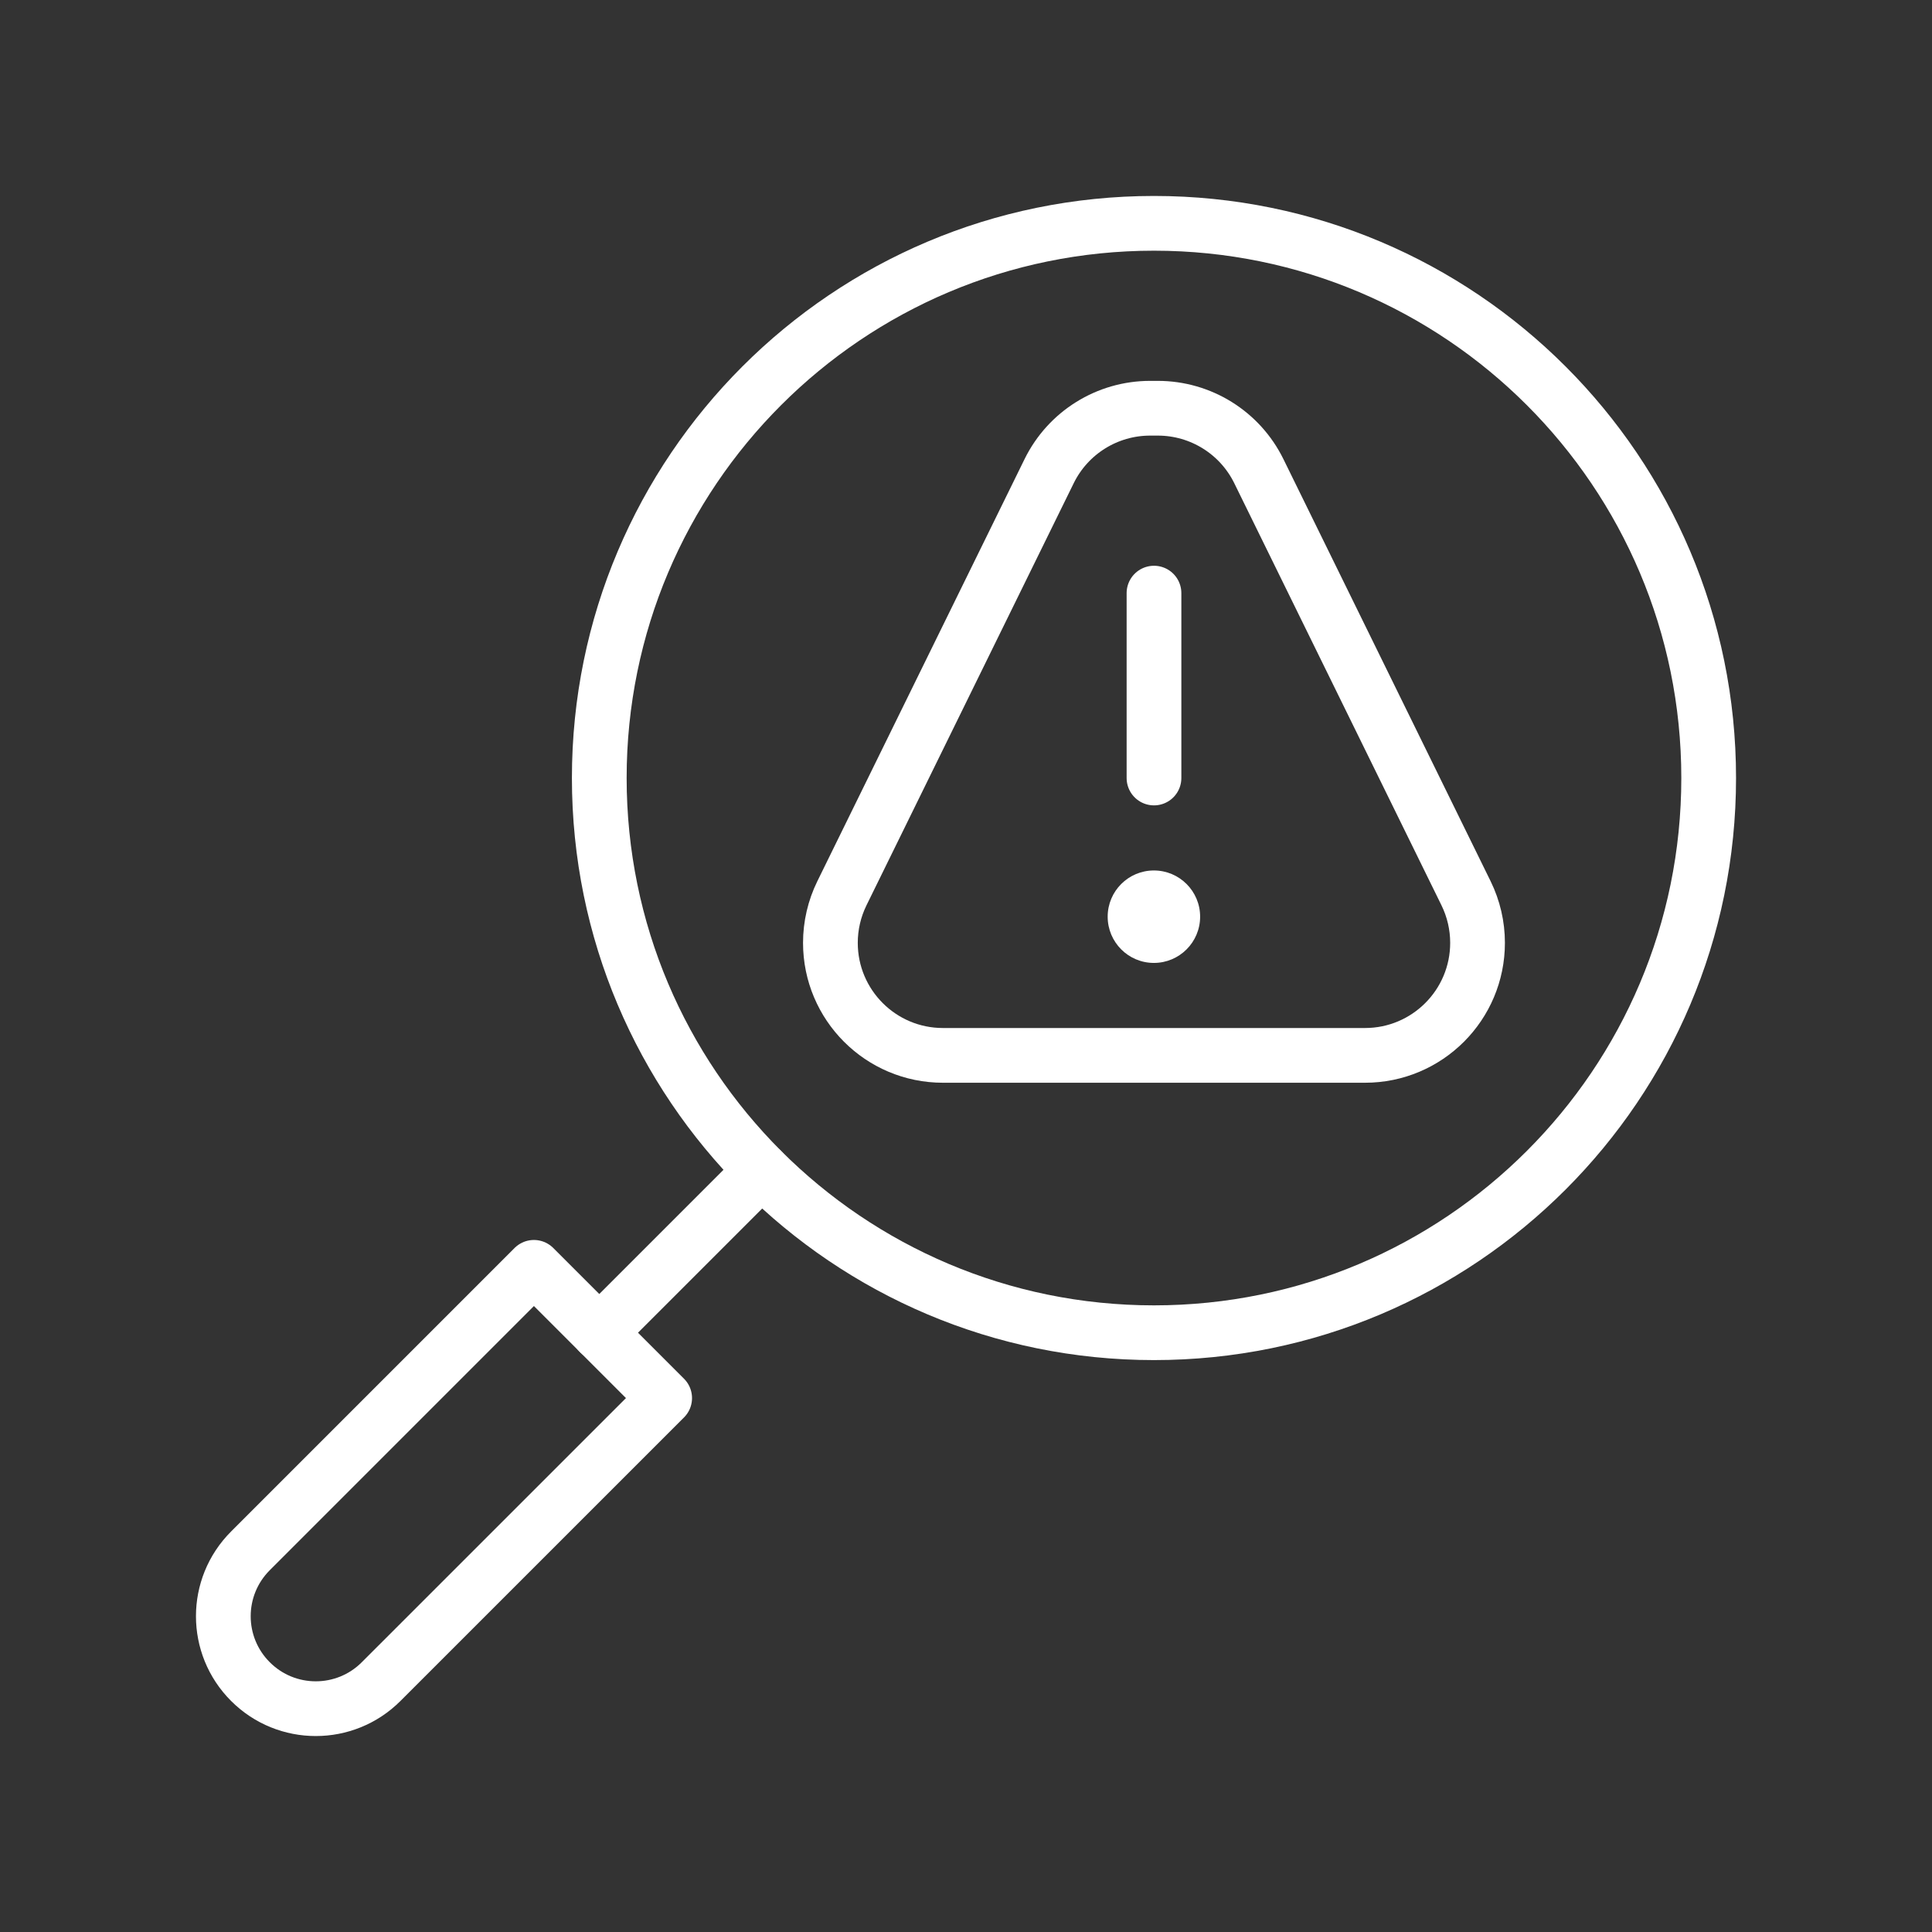 <?xml version="1.0" encoding="UTF-8"?>
<svg xmlns="http://www.w3.org/2000/svg" width="76" height="76" viewBox="0 0 76 76" fill="none">
  <rect x="0" y="0" width="76" height="76" fill="#333333" stroke="none"/>
  <mask id="mask0_9408_4337" style="mask-type:luminance" maskUnits="userSpaceOnUse" x="6" y="6" width="64" height="64">
    <path d="M6.967 6.967H69.033V69.033H6.967V6.967Z" fill="white"></path>
  </mask>
  <g mask="url(#mask0_9408_4337)">
    <path d="M23.574 30.605C23.574 42.657 33.344 52.426 45.395 52.426C57.446 52.426 67.215 42.657 67.215 30.605C67.215 18.555 57.446 8.785 45.395 8.785C33.344 8.785 23.574 18.555 23.574 30.605Z" stroke="white" stroke-width="2.153" stroke-miterlimit="10" stroke-linecap="round" stroke-linejoin="round"></path>
    <path d="M21.003 49.854L26.146 54.997L14.993 66.149C14.283 66.86 13.352 67.215 12.422 67.215C11.491 67.215 10.561 66.86 9.851 66.149C8.43 64.729 8.43 62.428 9.851 61.007L21.003 49.854Z" stroke="white" stroke-width="2.153" stroke-miterlimit="10" stroke-linecap="round" stroke-linejoin="round"></path>
    <path d="M29.965 46.035L23.574 52.426" stroke="white" stroke-width="2.153" stroke-miterlimit="10" stroke-linecap="round" stroke-linejoin="round"></path>
    <path d="M41.27 18.535L33.119 35.138C32.821 35.745 32.666 36.412 32.666 37.089C32.666 39.533 34.648 41.516 37.093 41.516H53.696C56.141 41.516 58.123 39.534 58.123 37.089C58.123 36.413 57.968 35.745 57.67 35.138L49.52 18.535C48.776 17.019 47.234 16.059 45.546 16.059H45.244C43.555 16.059 42.014 17.019 41.27 18.535Z" stroke="white" stroke-width="2.153" stroke-miterlimit="10" stroke-linecap="round" stroke-linejoin="round"></path>
    <path d="M45.391 34.242C46.395 34.242 47.21 35.056 47.21 36.06C47.21 37.065 46.395 37.879 45.391 37.879C44.387 37.879 43.573 37.065 43.573 36.06C43.573 35.056 44.387 34.242 45.391 34.242Z" fill="white"></path>
    <path d="M45.395 23.332V30.605" stroke="white" stroke-width="2.153" stroke-miterlimit="10" stroke-linecap="round" stroke-linejoin="round"></path>
  </g>
</svg>
